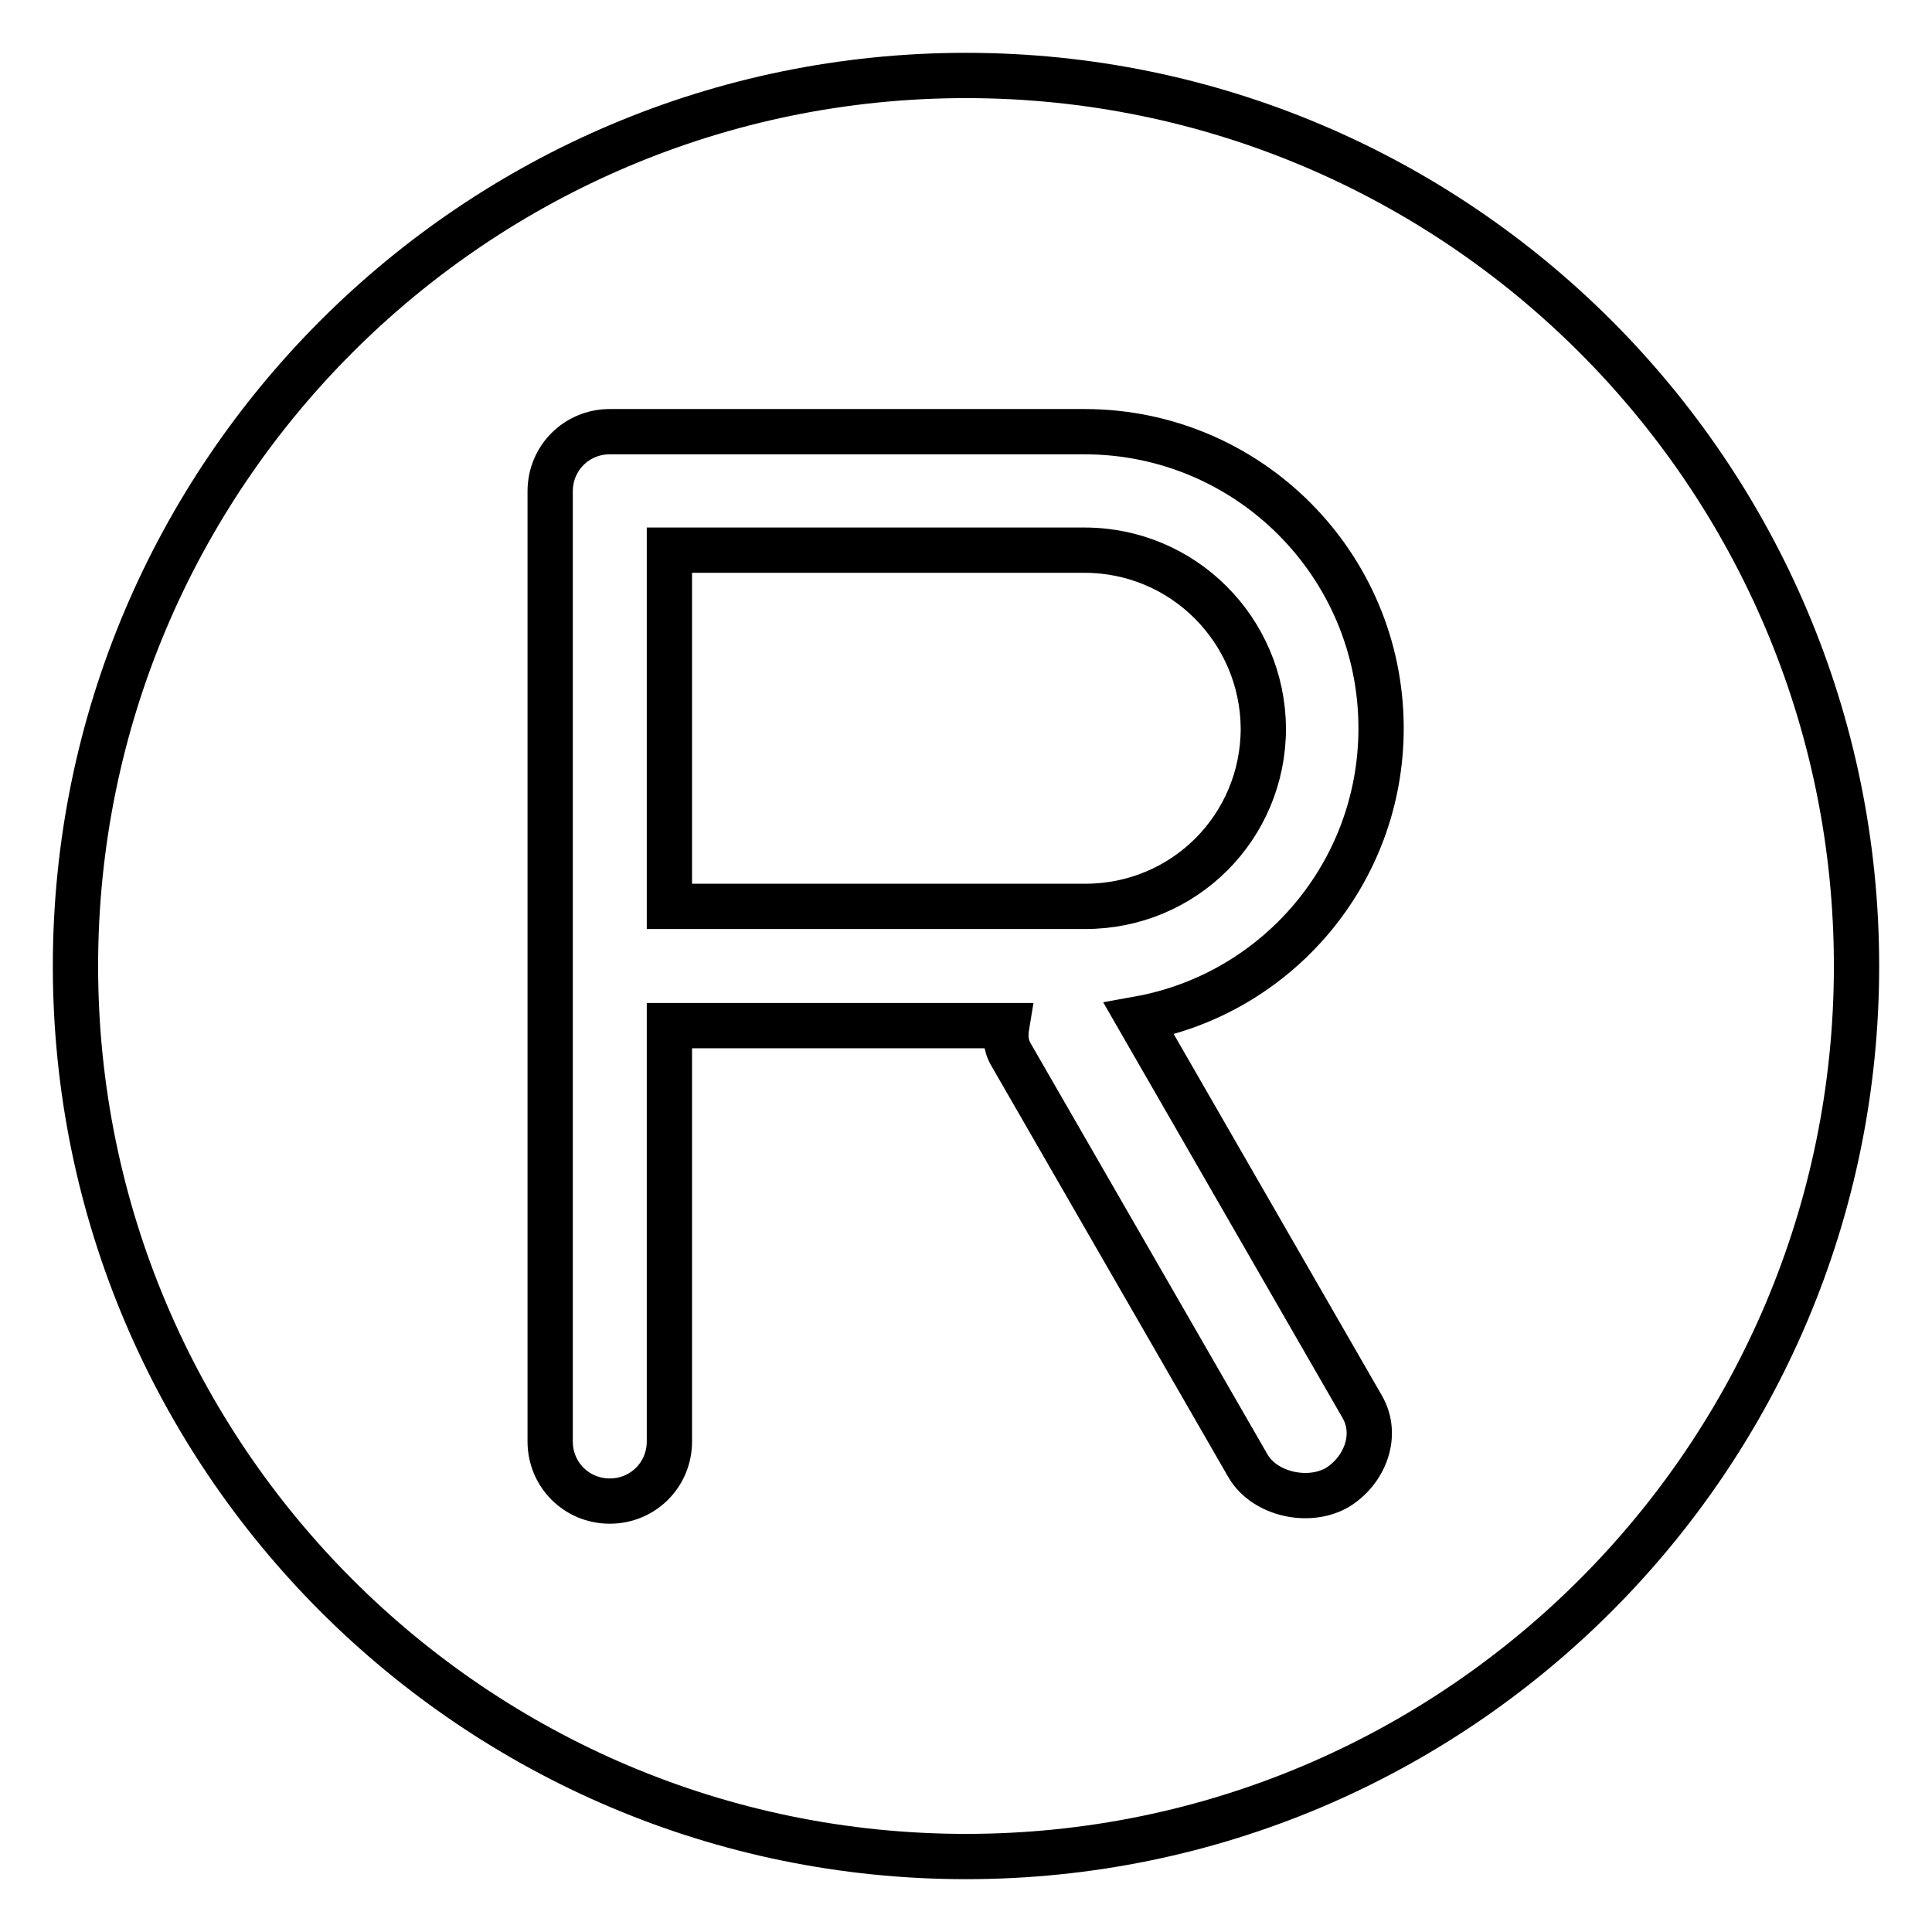 <?xml version="1.0" encoding="utf-8"?>
<!-- Svg Vector Icons : http://www.onlinewebfonts.com/icon -->
<!DOCTYPE svg PUBLIC "-//W3C//DTD SVG 1.1//EN" "http://www.w3.org/Graphics/SVG/1.1/DTD/svg11.dtd">
<svg version="1.1" xmlns="http://www.w3.org/2000/svg" xmlns:xlink="http://www.w3.org/1999/xlink" x="0px" y="0px" viewBox="0 0 256 256" enable-background="new 0 0 256 256" xml:space="preserve">
<g> <path stroke-width="6" fill-opacity="0" stroke="#000000"  d="M143.7,72.9H88.7v47.2c0,0,42,0,55.1,0s23.6-10.5,23.6-23.6C167.3,83.5,156.8,72.9,143.7,72.9z M128,10 C62.9,10,10,62.9,10,128c0,65.1,52.9,118,118,118c65.1,0,118-52.9,118-118C246,62.9,193.1,10,128,10z M180.5,186.4 c2.2,3.8,0.3,8.5-3.3,10.7c-3.8,2.2-9.6,0.9-11.8-2.8L134,139.8c-0.8-1.3-0.8-2.7-0.6-3.9c-20.6,0-44.7,0-44.7,0v55.1 c0,4.4-3.5,7.9-7.9,7.9s-7.9-3.5-7.9-7.9V65.1c0-4.4,3.5-7.9,7.9-7.9c0,0,47,0,62.9,0c21.7,0,39.3,17.6,39.3,39.3 c0,19.2-13.8,35.2-32.1,38.5L180.5,186.4z"/></g>
</svg>